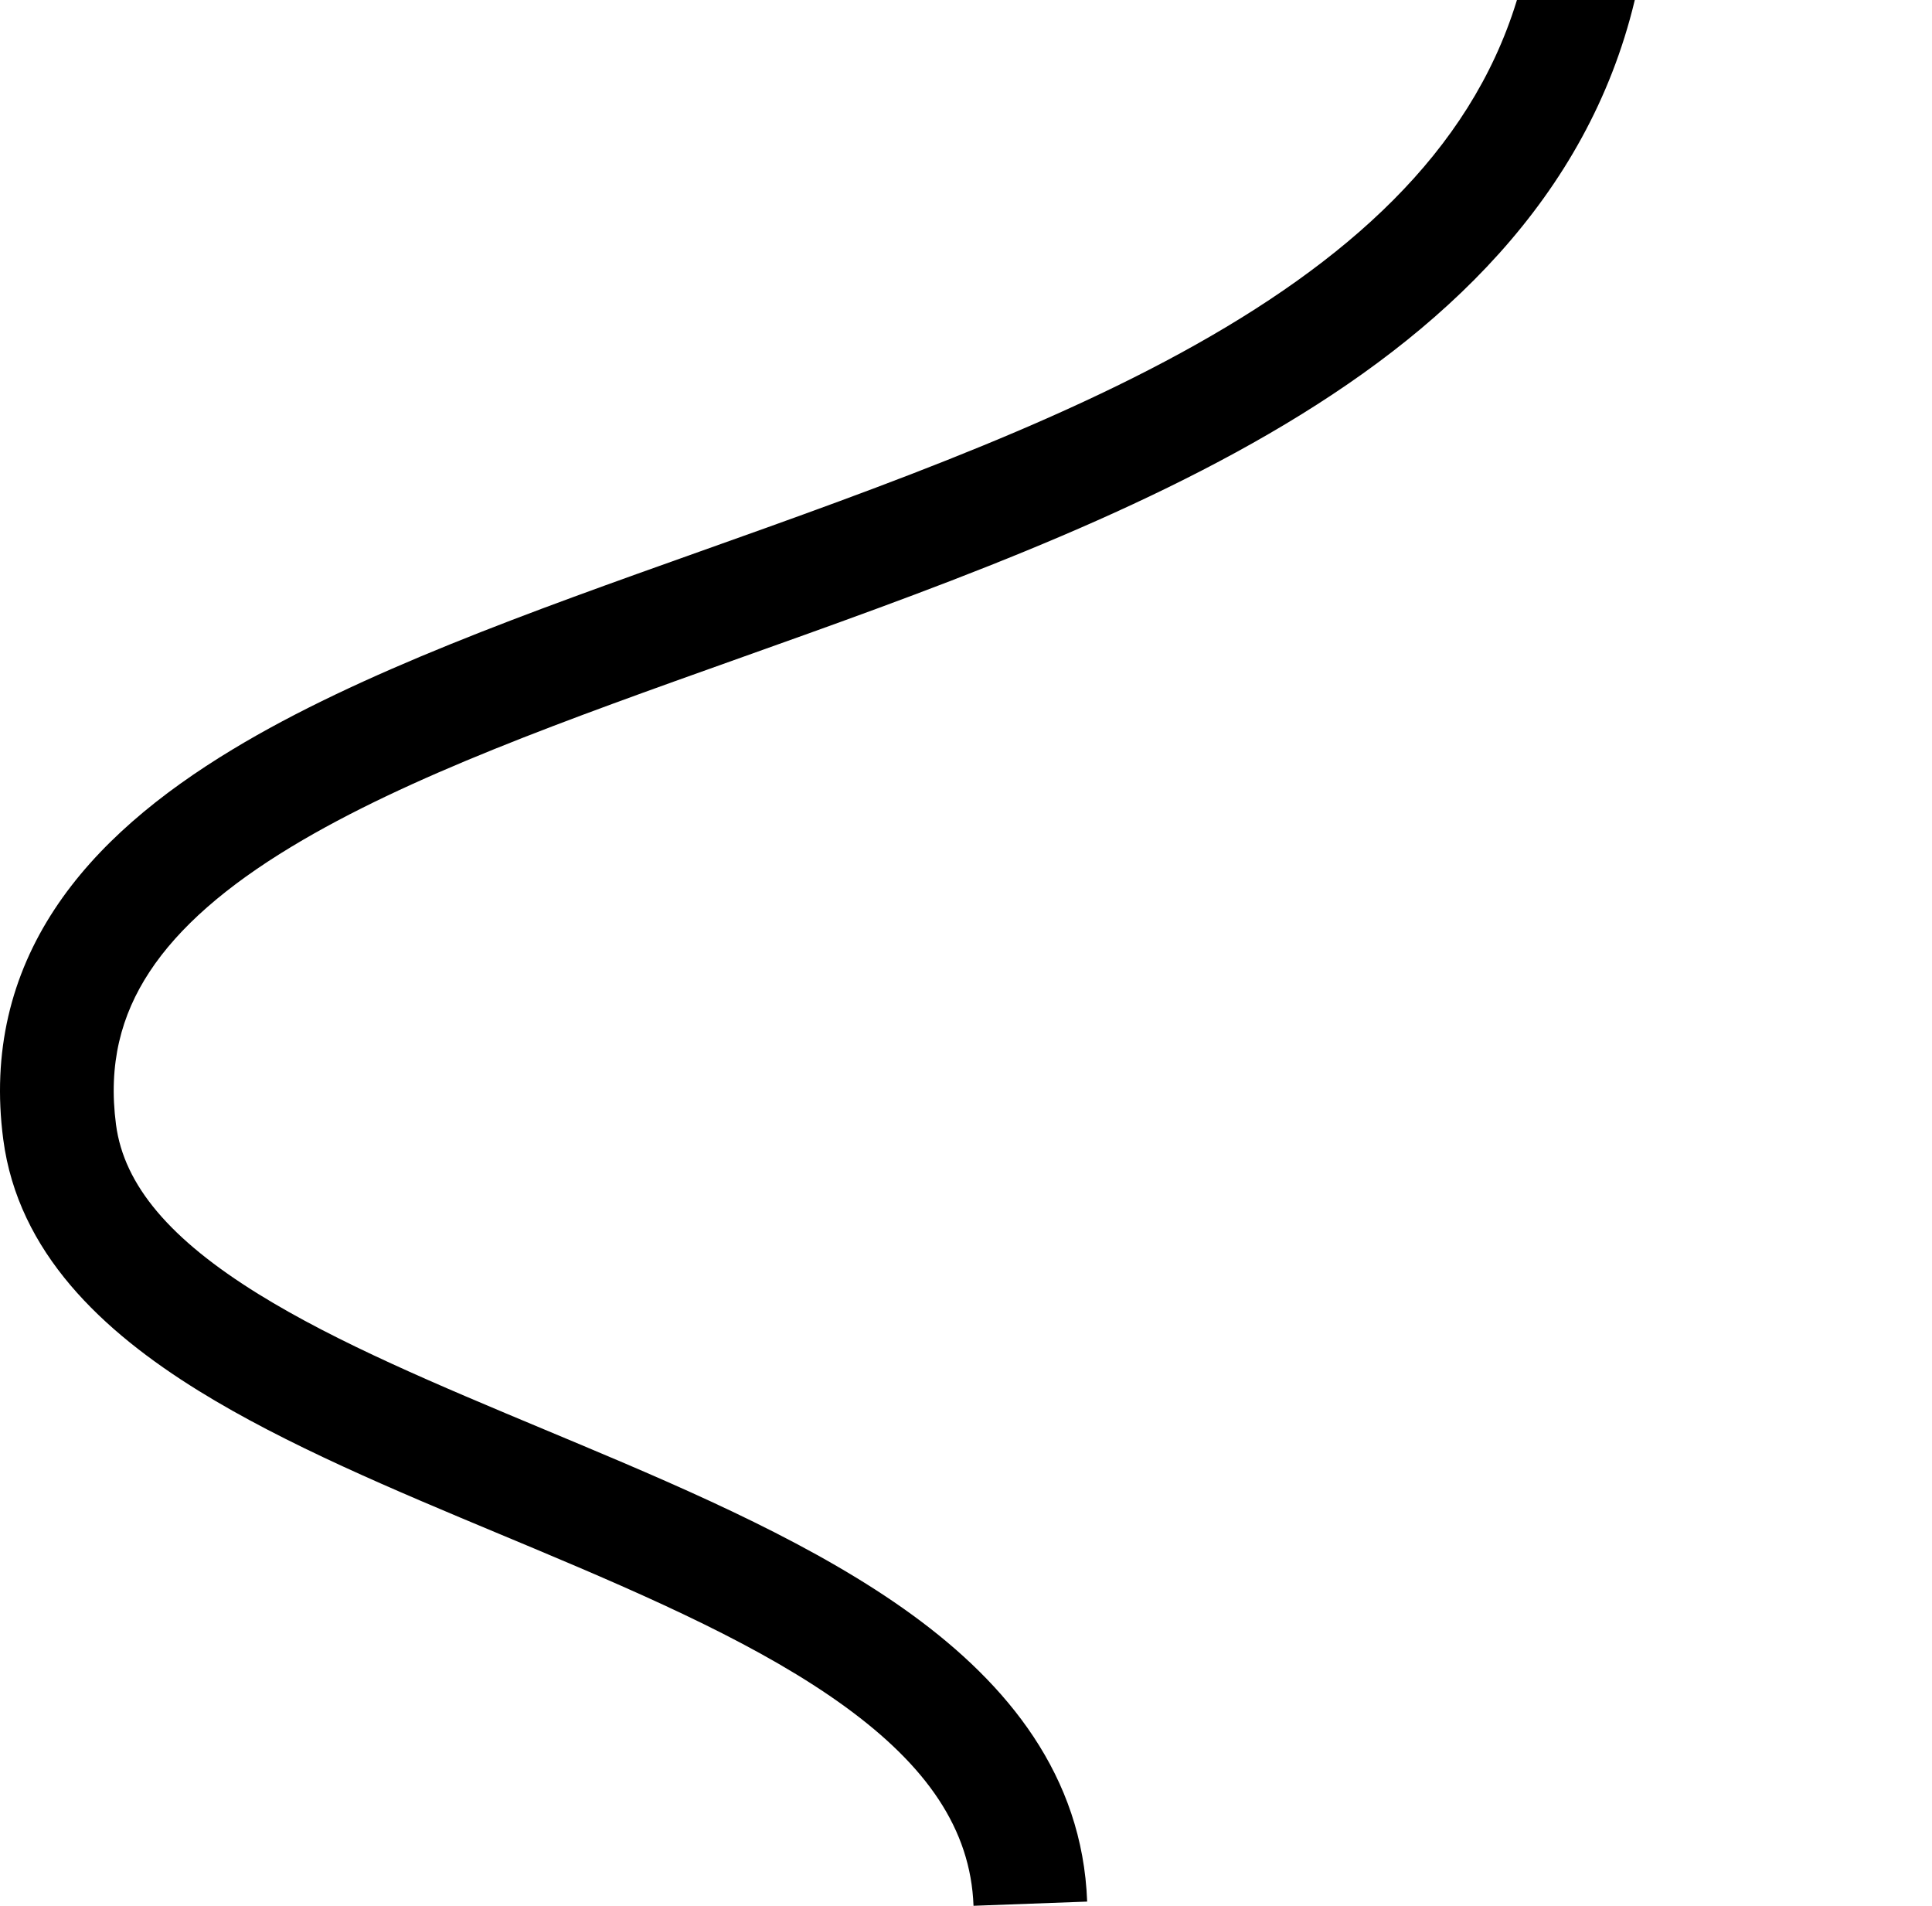 <svg width="811" height="800" viewBox="0 0 811 800" fill="none" xmlns="http://www.w3.org/2000/svg">
<path fill-rule="evenodd" clip-rule="evenodd" d="M319.373 -1313.43C260.467 -1299.03 216.055 -1272.99 192.111 -1217.66C170.779 -1168.36 165.617 -1128.39 169.52 -1094.95C173.427 -1061.47 186.638 -1032.63 205.014 -1005.9C223.62 -978.823 246.915 -954.704 270.828 -930.038L271.907 -928.925C294.824 -905.289 318.836 -880.523 335.858 -853.887C349.968 -831.818 370.427 -798.629 373.953 -758.613C377.65 -716.655 362.588 -671.432 315.035 -625.863C302.332 -613.684 288.563 -602.859 274.097 -593.279L274.091 -593.275C213.224 -552.988 176.201 -519.146 156.278 -490.942C136.815 -463.388 135.015 -443.408 140.015 -427.73C145.528 -410.439 161.122 -392.385 188.63 -373.455C215.752 -354.791 251.456 -337.298 292.302 -319.936C322.954 -306.907 355.619 -294.308 388.934 -281.459C399.983 -277.198 411.103 -272.909 422.246 -268.567C466.604 -251.283 511.05 -233.262 550.367 -213.509C589.467 -193.865 625.102 -171.735 650.88 -145.61C677.001 -119.136 694.373 -87.046 692.849 -48.693C689.175 43.804 639.597 108.625 572.099 156.782C505.496 204.302 419.315 237.19 337.912 266.409C328.524 269.779 319.211 273.097 309.995 276.38C237.662 302.151 171.361 325.772 122.385 355.36C95.094 371.847 75.09 389.129 62.75 407.92C50.822 426.086 45.369 446.654 48.695 472.001C52.047 497.55 71.573 520.276 108.469 543.123C141.613 563.646 183.724 581.25 228.694 600.049C233.38 602.008 238.096 603.98 242.837 605.969C291.817 626.522 343.333 648.957 382.931 677.781C422.895 706.873 454.407 745.21 456.359 798.12L408.657 799.88C407.466 767.616 388.869 741.147 354.838 716.374C320.44 691.334 274.075 670.844 224.367 649.985C219.564 647.97 214.725 645.949 209.867 643.921C165.728 625.489 119.93 606.365 83.338 583.707C43.017 558.739 7.601 525.734 1.366 478.21C-3.459 441.435 4.687 409.379 22.849 381.719C40.601 354.686 67.178 332.942 97.702 314.502C151.136 282.222 222.492 256.836 293.858 231.446C303.181 228.13 312.503 224.813 321.785 221.481C403.804 192.041 483.905 161.067 544.375 117.924C603.952 75.419 642.238 22.778 645.152 -50.587L669.001 -49.64L645.152 -50.587C645.995 -71.815 636.927 -91.787 616.901 -112.084C596.529 -132.73 566.307 -152.08 528.938 -170.855C491.786 -189.52 449.152 -206.853 404.915 -224.09C394.145 -228.286 383.261 -232.484 372.353 -236.691C338.843 -249.615 305.094 -262.631 273.629 -276.005C231.95 -293.722 192.71 -312.702 161.57 -334.131C130.816 -355.295 104.827 -380.955 94.536 -413.228C83.731 -447.114 91.905 -482.547 117.29 -518.483C142.215 -553.768 184.914 -591.493 247.739 -633.076C260.037 -641.221 271.535 -650.286 281.999 -660.319L282.004 -660.324C320.911 -697.605 328.625 -729.201 326.403 -754.424C324.009 -781.59 309.853 -805.945 295.641 -828.174L295.637 -828.179C281.453 -850.377 260.684 -871.924 236.556 -896.812L236.034 -897.351C212.713 -921.405 186.771 -948.162 165.675 -978.858C144.191 -1010.12 127.147 -1046.23 122.107 -1089.42C117.064 -1132.64 124.262 -1181.06 148.302 -1236.62L148.303 -1236.62C180.367 -1310.71 240.953 -1343.4 308.039 -1359.8C341.273 -1367.92 376.799 -1372.26 412.026 -1375.66C423.577 -1376.78 435.017 -1377.79 446.375 -1378.8C470.255 -1380.91 493.774 -1382.99 517.202 -1385.95C586.296 -1394.66 646.317 -1410.21 689.522 -1449.89C731.866 -1488.78 762.29 -1554.99 762.29 -1675H810.024C810.024 -1547.18 777.456 -1465.84 721.812 -1414.74C667.029 -1364.42 594.066 -1347.52 523.174 -1338.59C498.865 -1335.52 473.824 -1333.3 449.465 -1331.14C438.329 -1330.16 427.336 -1329.19 416.621 -1328.15C381.854 -1324.79 349.136 -1320.71 319.373 -1313.43Z" fill="black"/>
</svg>
